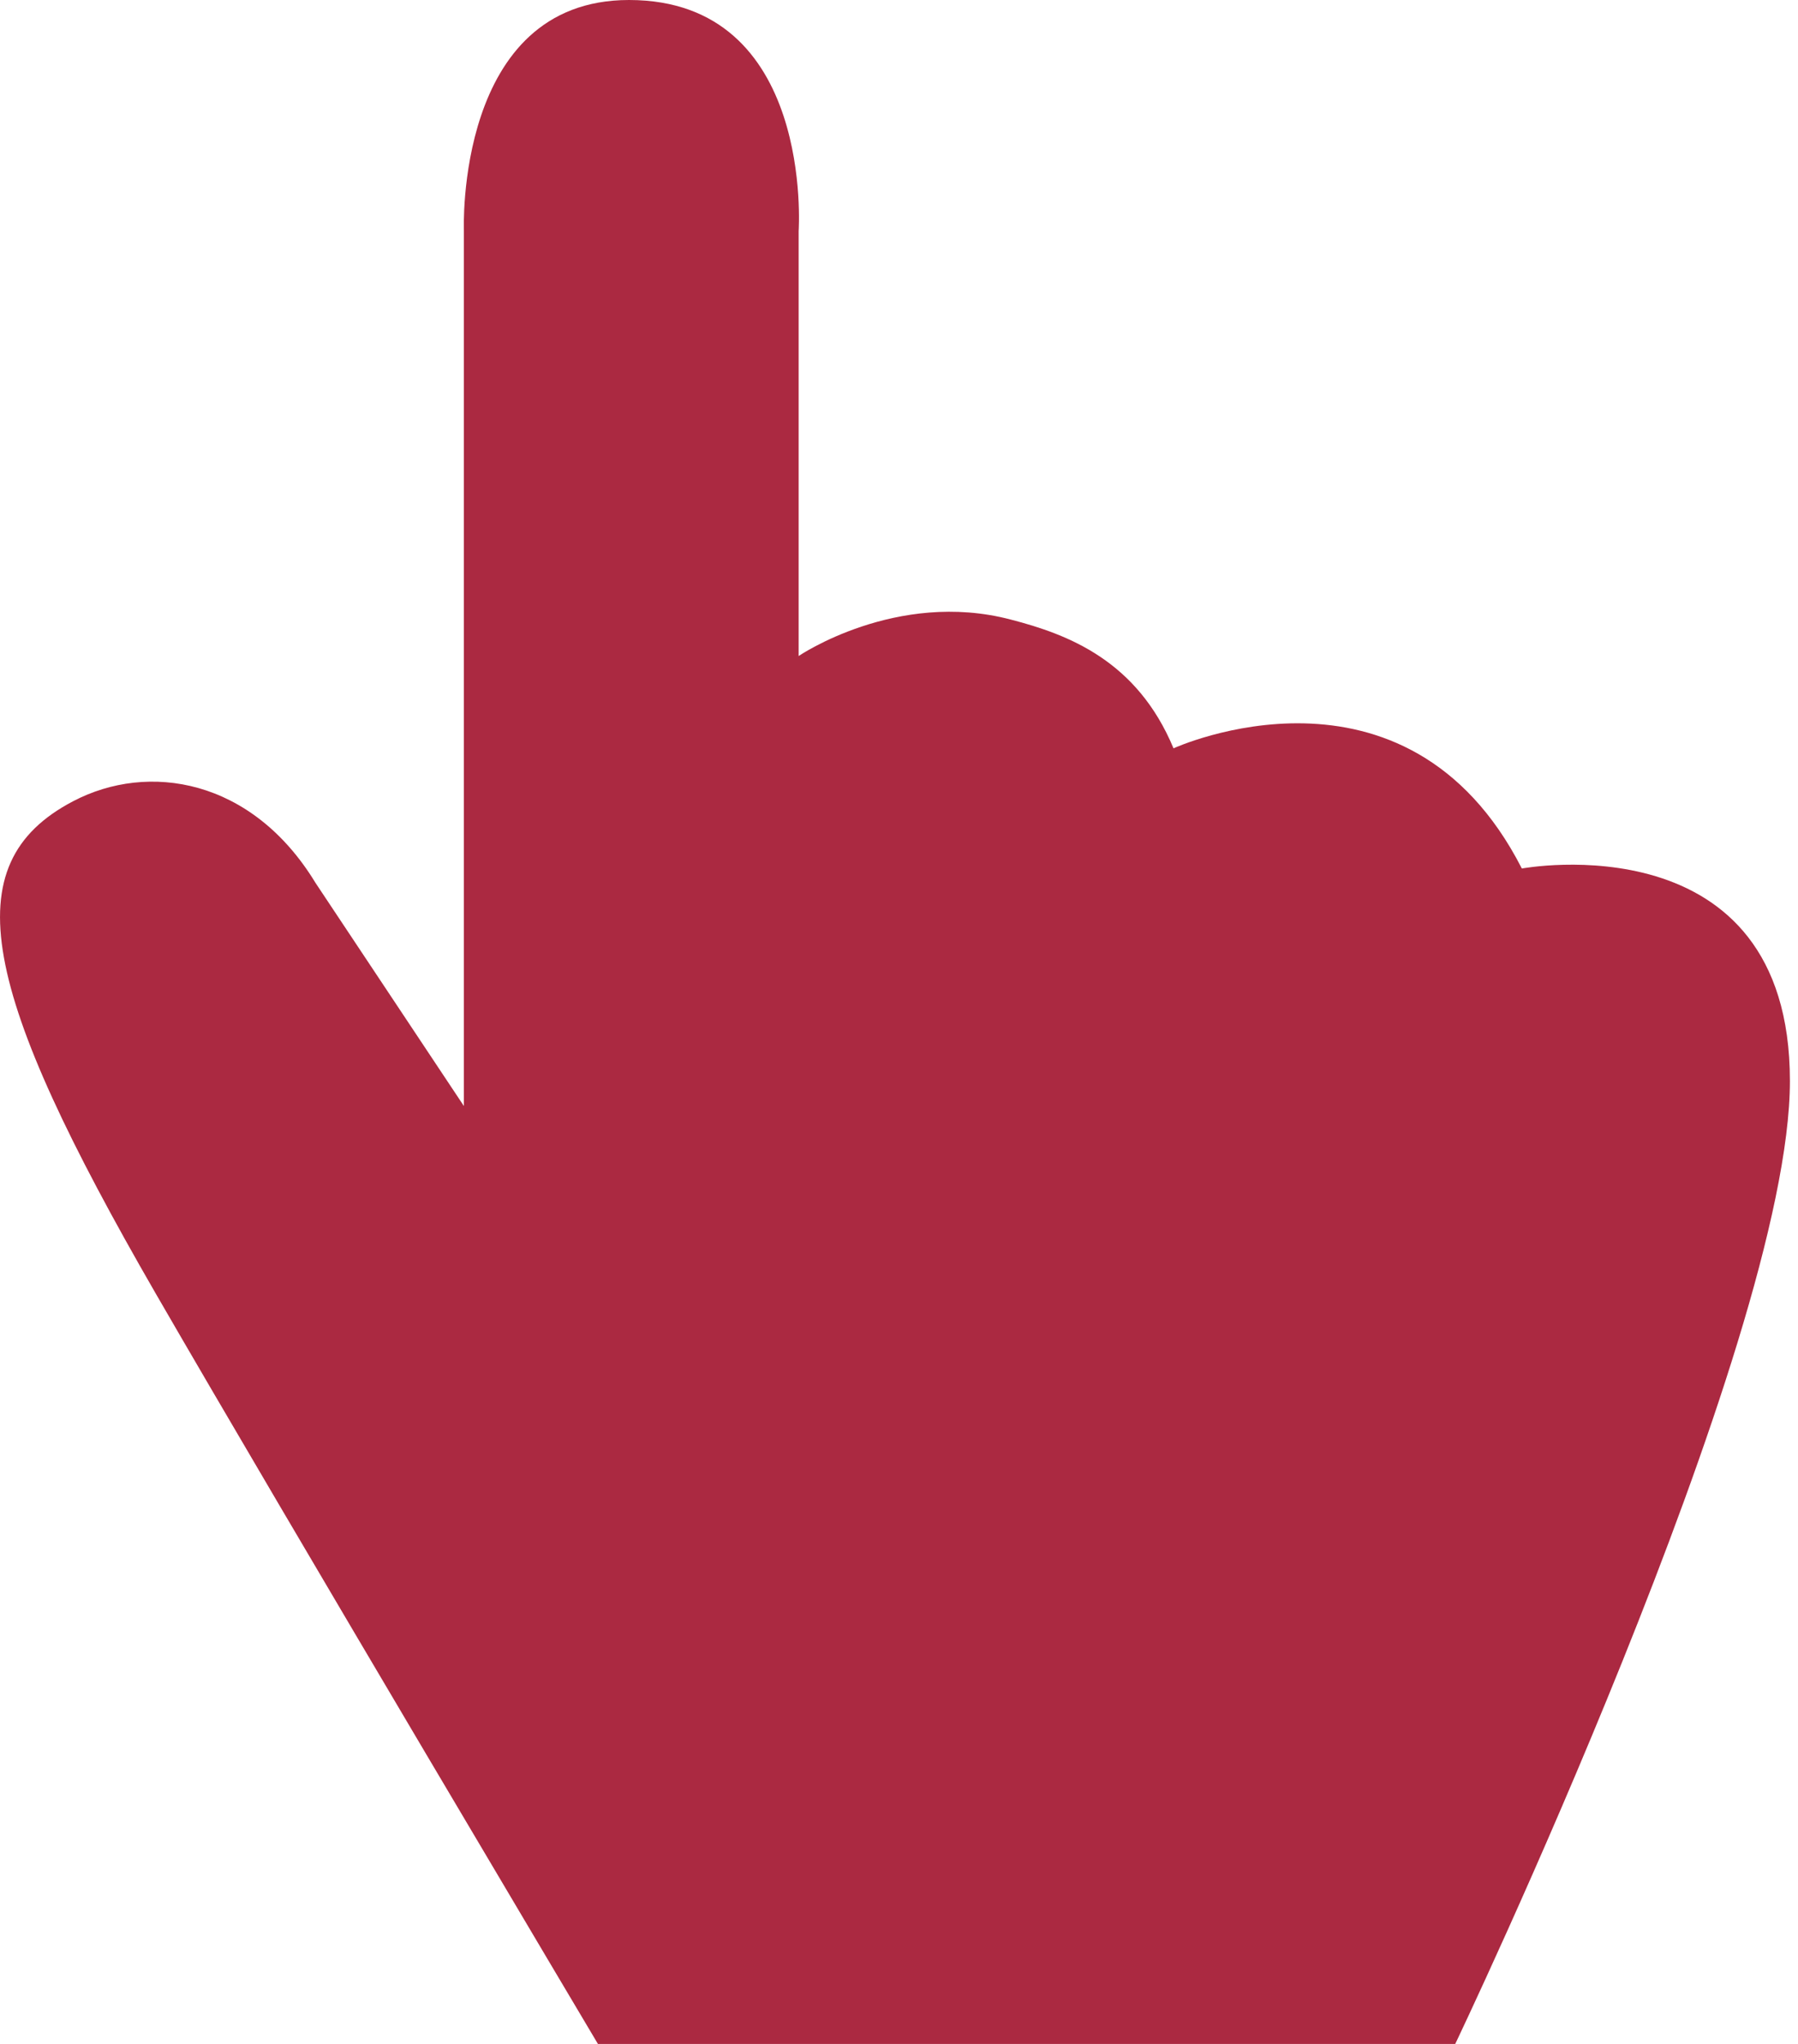 <?xml version="1.0" encoding="UTF-8"?> <svg xmlns="http://www.w3.org/2000/svg" width="22" height="25" viewBox="0 0 22 25" fill="none"> <path d="M7.316 25C7.316 25 3.508 18.595 1.905 15.821C-0.226 12.128 -0.578 10.57 0.895 9.8C1.812 9.319 3.082 9.52 3.86 10.798L5.676 13.528V2.826C5.676 2.826 5.565 0 7.696 0C9.967 0 9.772 2.826 9.772 2.826V8.024C9.772 8.024 10.967 7.21 12.367 7.578C13.08 7.762 13.914 8.085 14.359 9.153C14.359 9.153 17.203 7.849 18.621 10.623C18.621 10.623 21.901 10.011 21.901 13.222C21.901 16.433 17.806 25 17.806 25H7.316Z" fill="#AB2941"></path> </svg> 